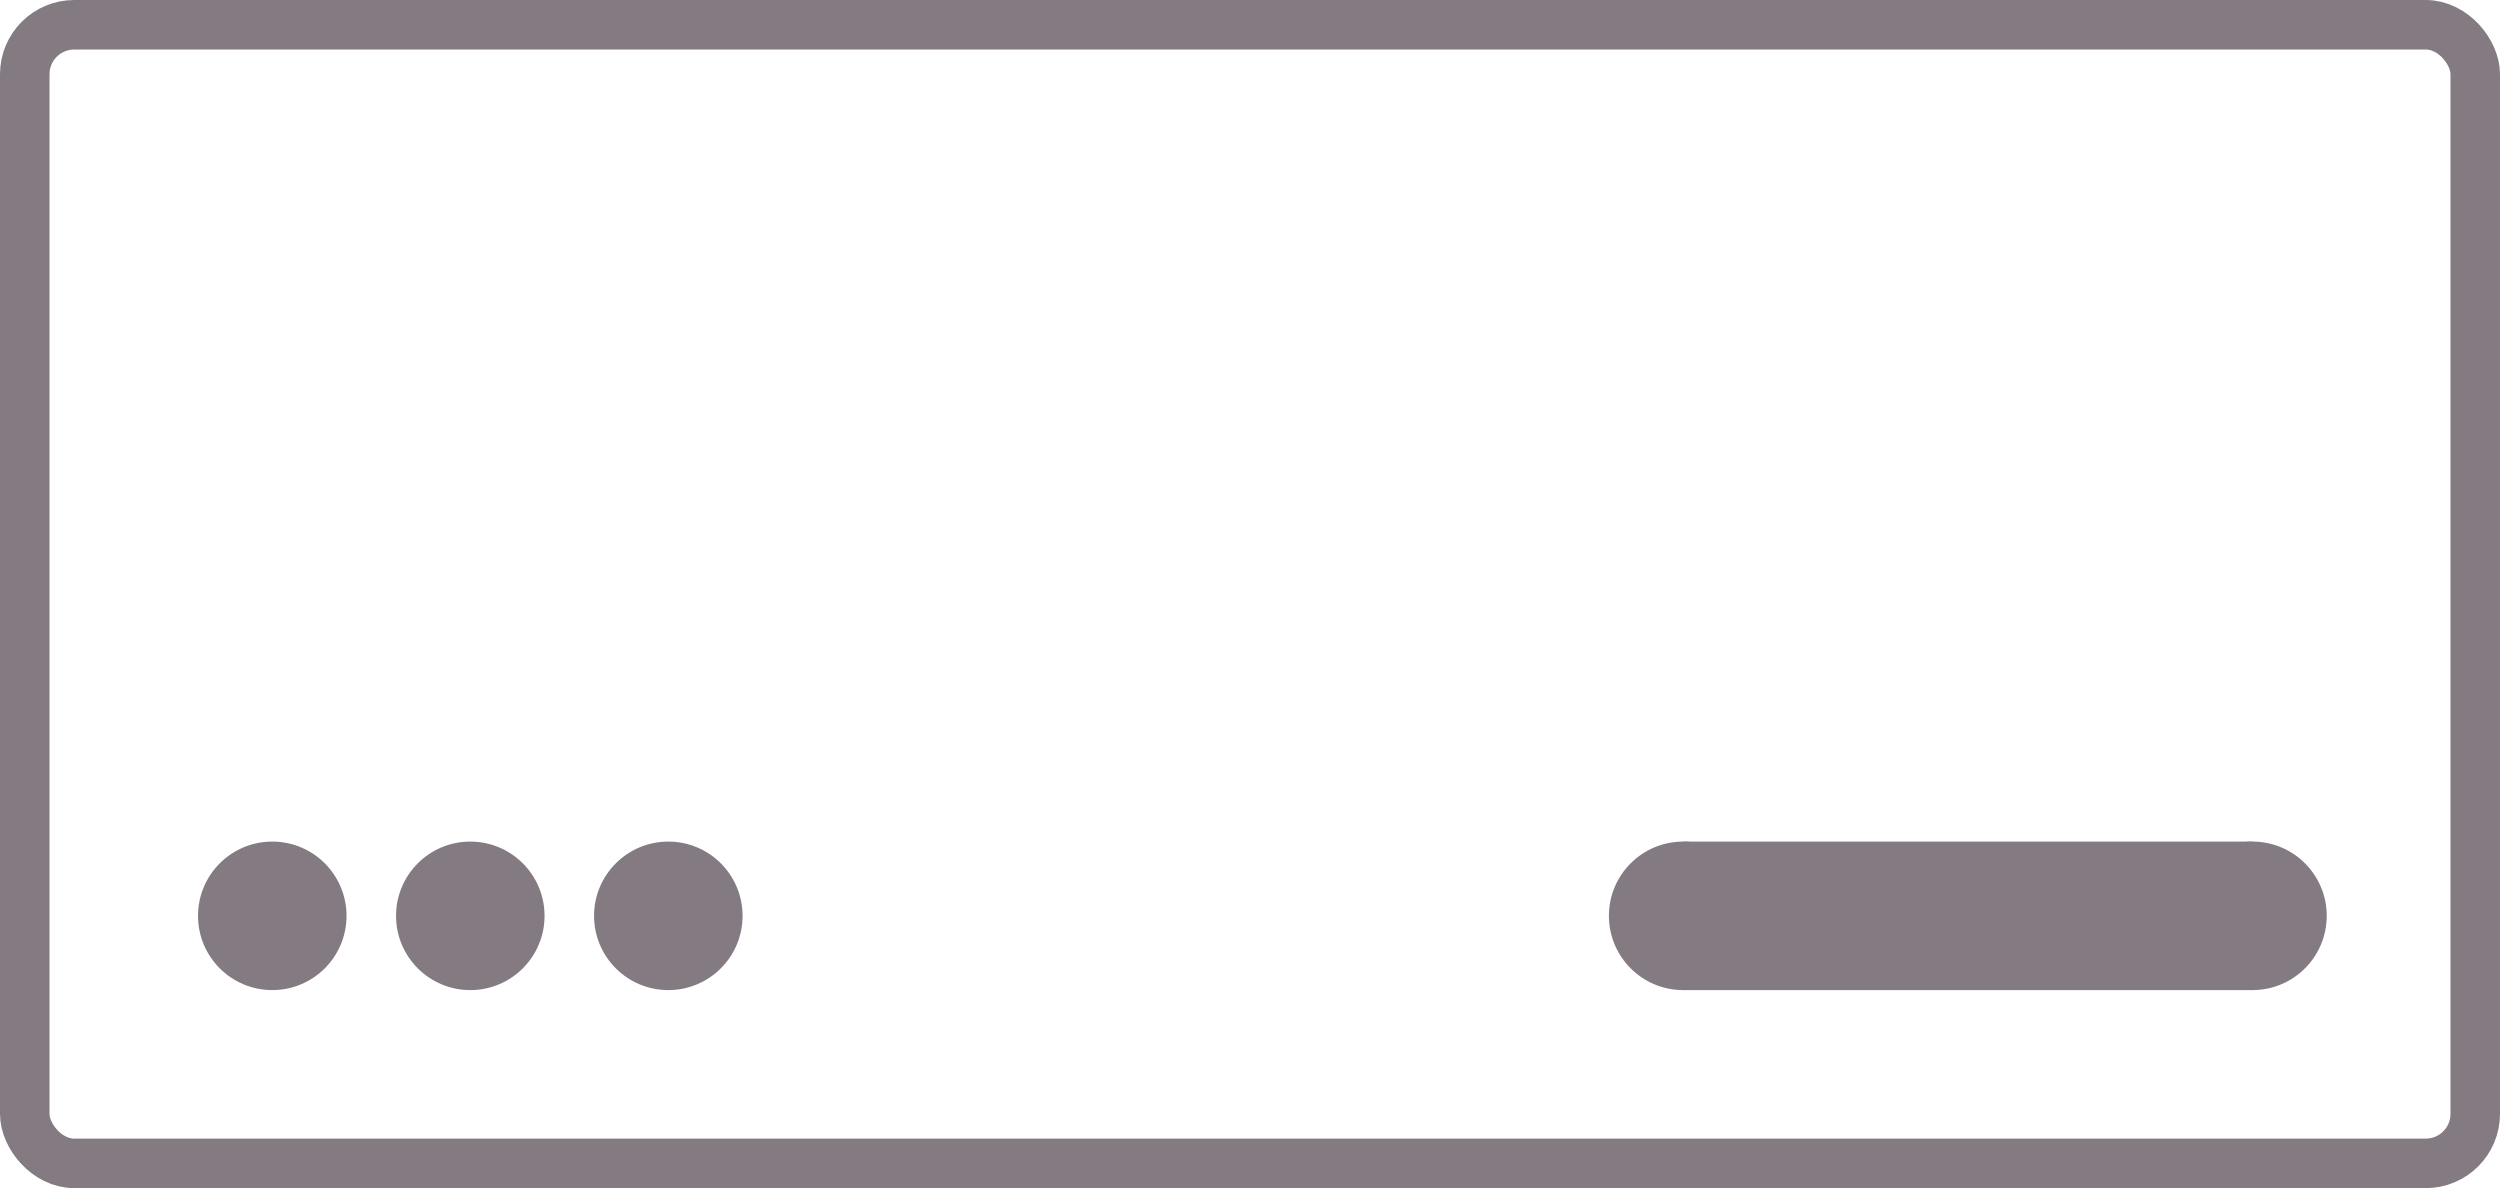 <svg fill="none" height="48" viewBox="0 0 101 48" width="101" xmlns="http://www.w3.org/2000/svg"><rect height="46" rx="2" stroke="#847a82" stroke-width="2" width="99" x="1" y="1"/><g fill="#847a82"><circle cx="11" cy="37" r="3"/><circle cx="19" cy="37" r="3"/><circle cx="27" cy="37" r="3"/><circle cx="68" cy="37" r="3"/><circle cx="91" cy="37" r="3"/><path d="m68 34h23v6h-23z"/></g></svg>